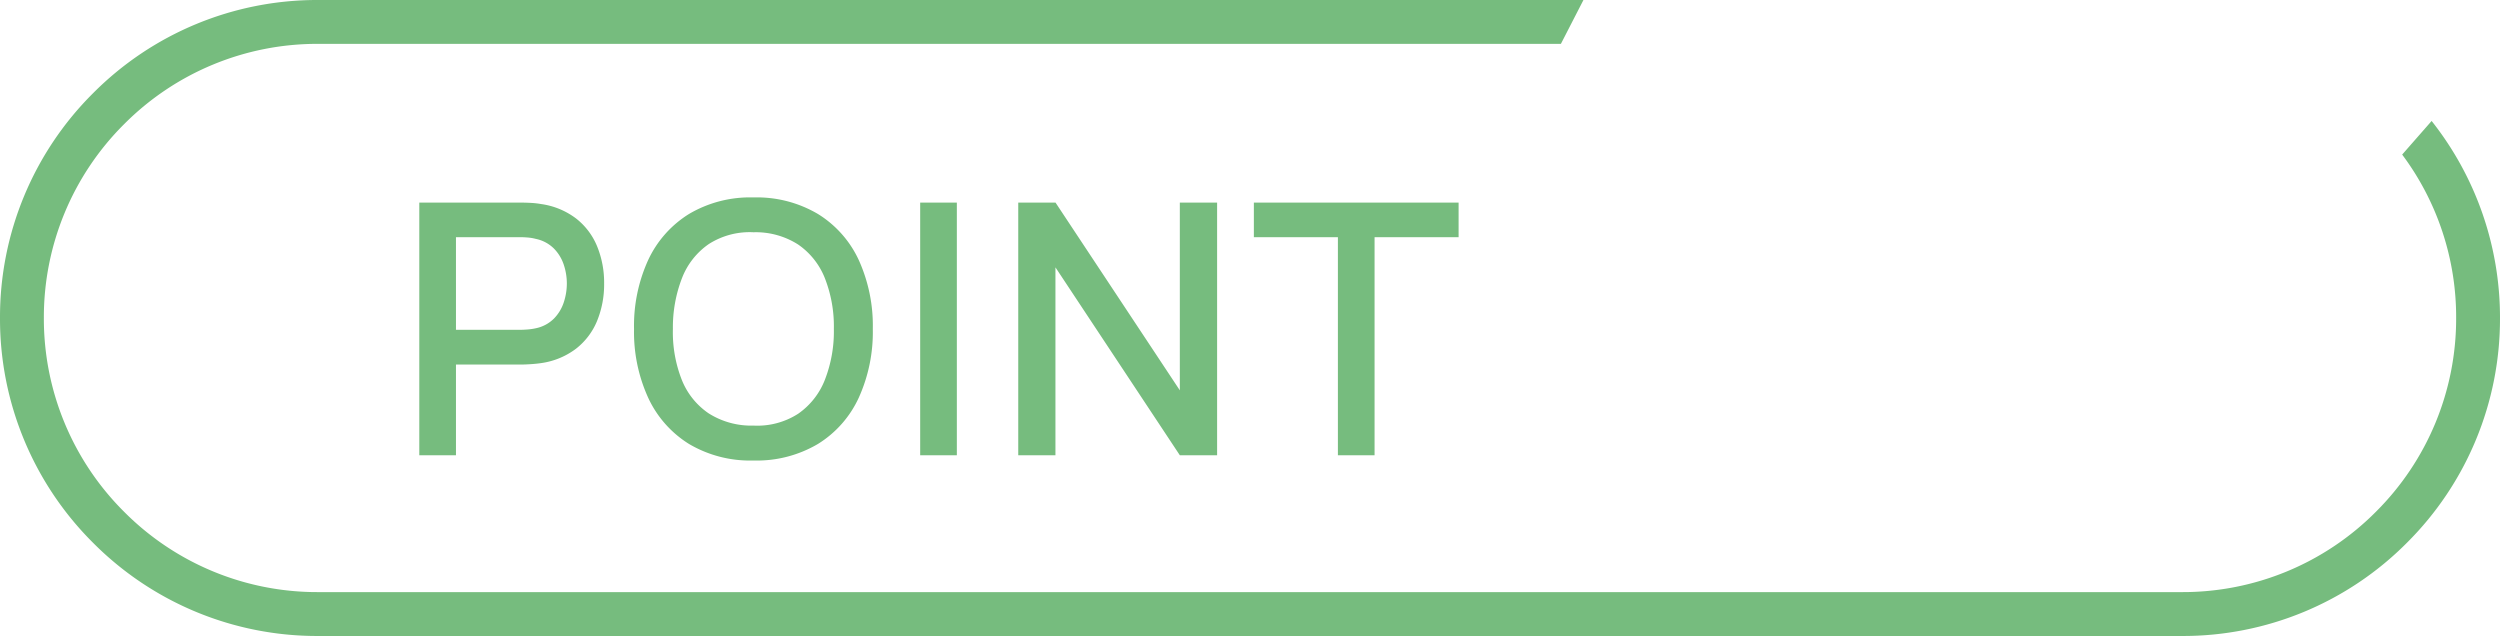 <svg height="29.001" viewBox="0 0 114 29.001" width="114" xmlns="http://www.w3.org/2000/svg"><g fill="#76bc7e"><path d="m1.12 0v-11.52h4.656q.168 0 .416.012a3.7 3.7 0 0 1 .472.052 3.42 3.42 0 0 1 1.6.656 3.1 3.1 0 0 1 .964 1.272 4.368 4.368 0 0 1 .32 1.7 4.389 4.389 0 0 1 -.32 1.7 3.1 3.1 0 0 1 -.964 1.272 3.42 3.42 0 0 1 -1.6.656q-.224.032-.476.048t-.412.016h-2.984v4.136zm1.672-5.72h2.92q.16 0 .356-.016a2.651 2.651 0 0 0 .372-.056 1.628 1.628 0 0 0 .824-.444 1.9 1.9 0 0 0 .448-.748 2.763 2.763 0 0 0 .136-.848 2.725 2.725 0 0 0 -.136-.844 1.908 1.908 0 0 0 -.448-.744 1.628 1.628 0 0 0 -.824-.444 2.043 2.043 0 0 0 -.372-.064q-.2-.016-.356-.016h-2.92zm13.568 5.96a5.468 5.468 0 0 1 -2.944-.756 4.9 4.9 0 0 1 -1.86-2.108 7.215 7.215 0 0 1 -.644-3.136 7.215 7.215 0 0 1 .644-3.14 4.9 4.9 0 0 1 1.86-2.1 5.468 5.468 0 0 1 2.944-.756 5.473 5.473 0 0 1 2.94.756 4.868 4.868 0 0 1 1.86 2.1 7.253 7.253 0 0 1 .64 3.14 7.253 7.253 0 0 1 -.64 3.136 4.868 4.868 0 0 1 -1.86 2.108 5.473 5.473 0 0 1 -2.94.756zm0-1.592a3.44 3.44 0 0 0 2.036-.54 3.377 3.377 0 0 0 1.22-1.552 6.078 6.078 0 0 0 .408-2.316 6.017 6.017 0 0 0 -.408-2.308 3.357 3.357 0 0 0 -1.22-1.54 3.585 3.585 0 0 0 -2.036-.56 3.458 3.458 0 0 0 -2.036.536 3.35 3.35 0 0 0 -1.224 1.552 6.21 6.21 0 0 0 -.416 2.32 5.921 5.921 0 0 0 .4 2.308 3.339 3.339 0 0 0 1.228 1.54 3.624 3.624 0 0 0 2.048.56zm7.6 1.352v-11.52h1.672v11.52zm4.472 0v-11.52h1.7l5.668 8.56v-8.56h1.7v11.52h-1.7l-5.672-8.568v8.568zm14.576 0v-9.944h-3.832v-1.576h9.336v1.576h-3.832v9.944z" transform="translate(18 20.759)"/><path d="m-1399.5 36.219h-85a14.406 14.406 0 0 1 -10.254-4.247 14.406 14.406 0 0 1 -4.246-10.254 14.4 14.4 0 0 1 4.247-10.253 14.407 14.407 0 0 1 10.253-4.247h57.705l-1.028 2h-56.677a12.418 12.418 0 0 0 -8.839 3.66 12.418 12.418 0 0 0 -3.661 8.84 12.415 12.415 0 0 0 3.661 8.839 12.415 12.415 0 0 0 8.839 3.661h85a12.415 12.415 0 0 0 8.839-3.661 12.418 12.418 0 0 0 3.661-8.839 12.375 12.375 0 0 0 -2.461-7.451l1.343-1.533a14.444 14.444 0 0 1 2.291 4.146 14.466 14.466 0 0 1 .827 4.838 14.406 14.406 0 0 1 -4.247 10.253 14.4 14.4 0 0 1 -10.253 4.248z" transform="translate(1499 -7.218)"/></g></svg>